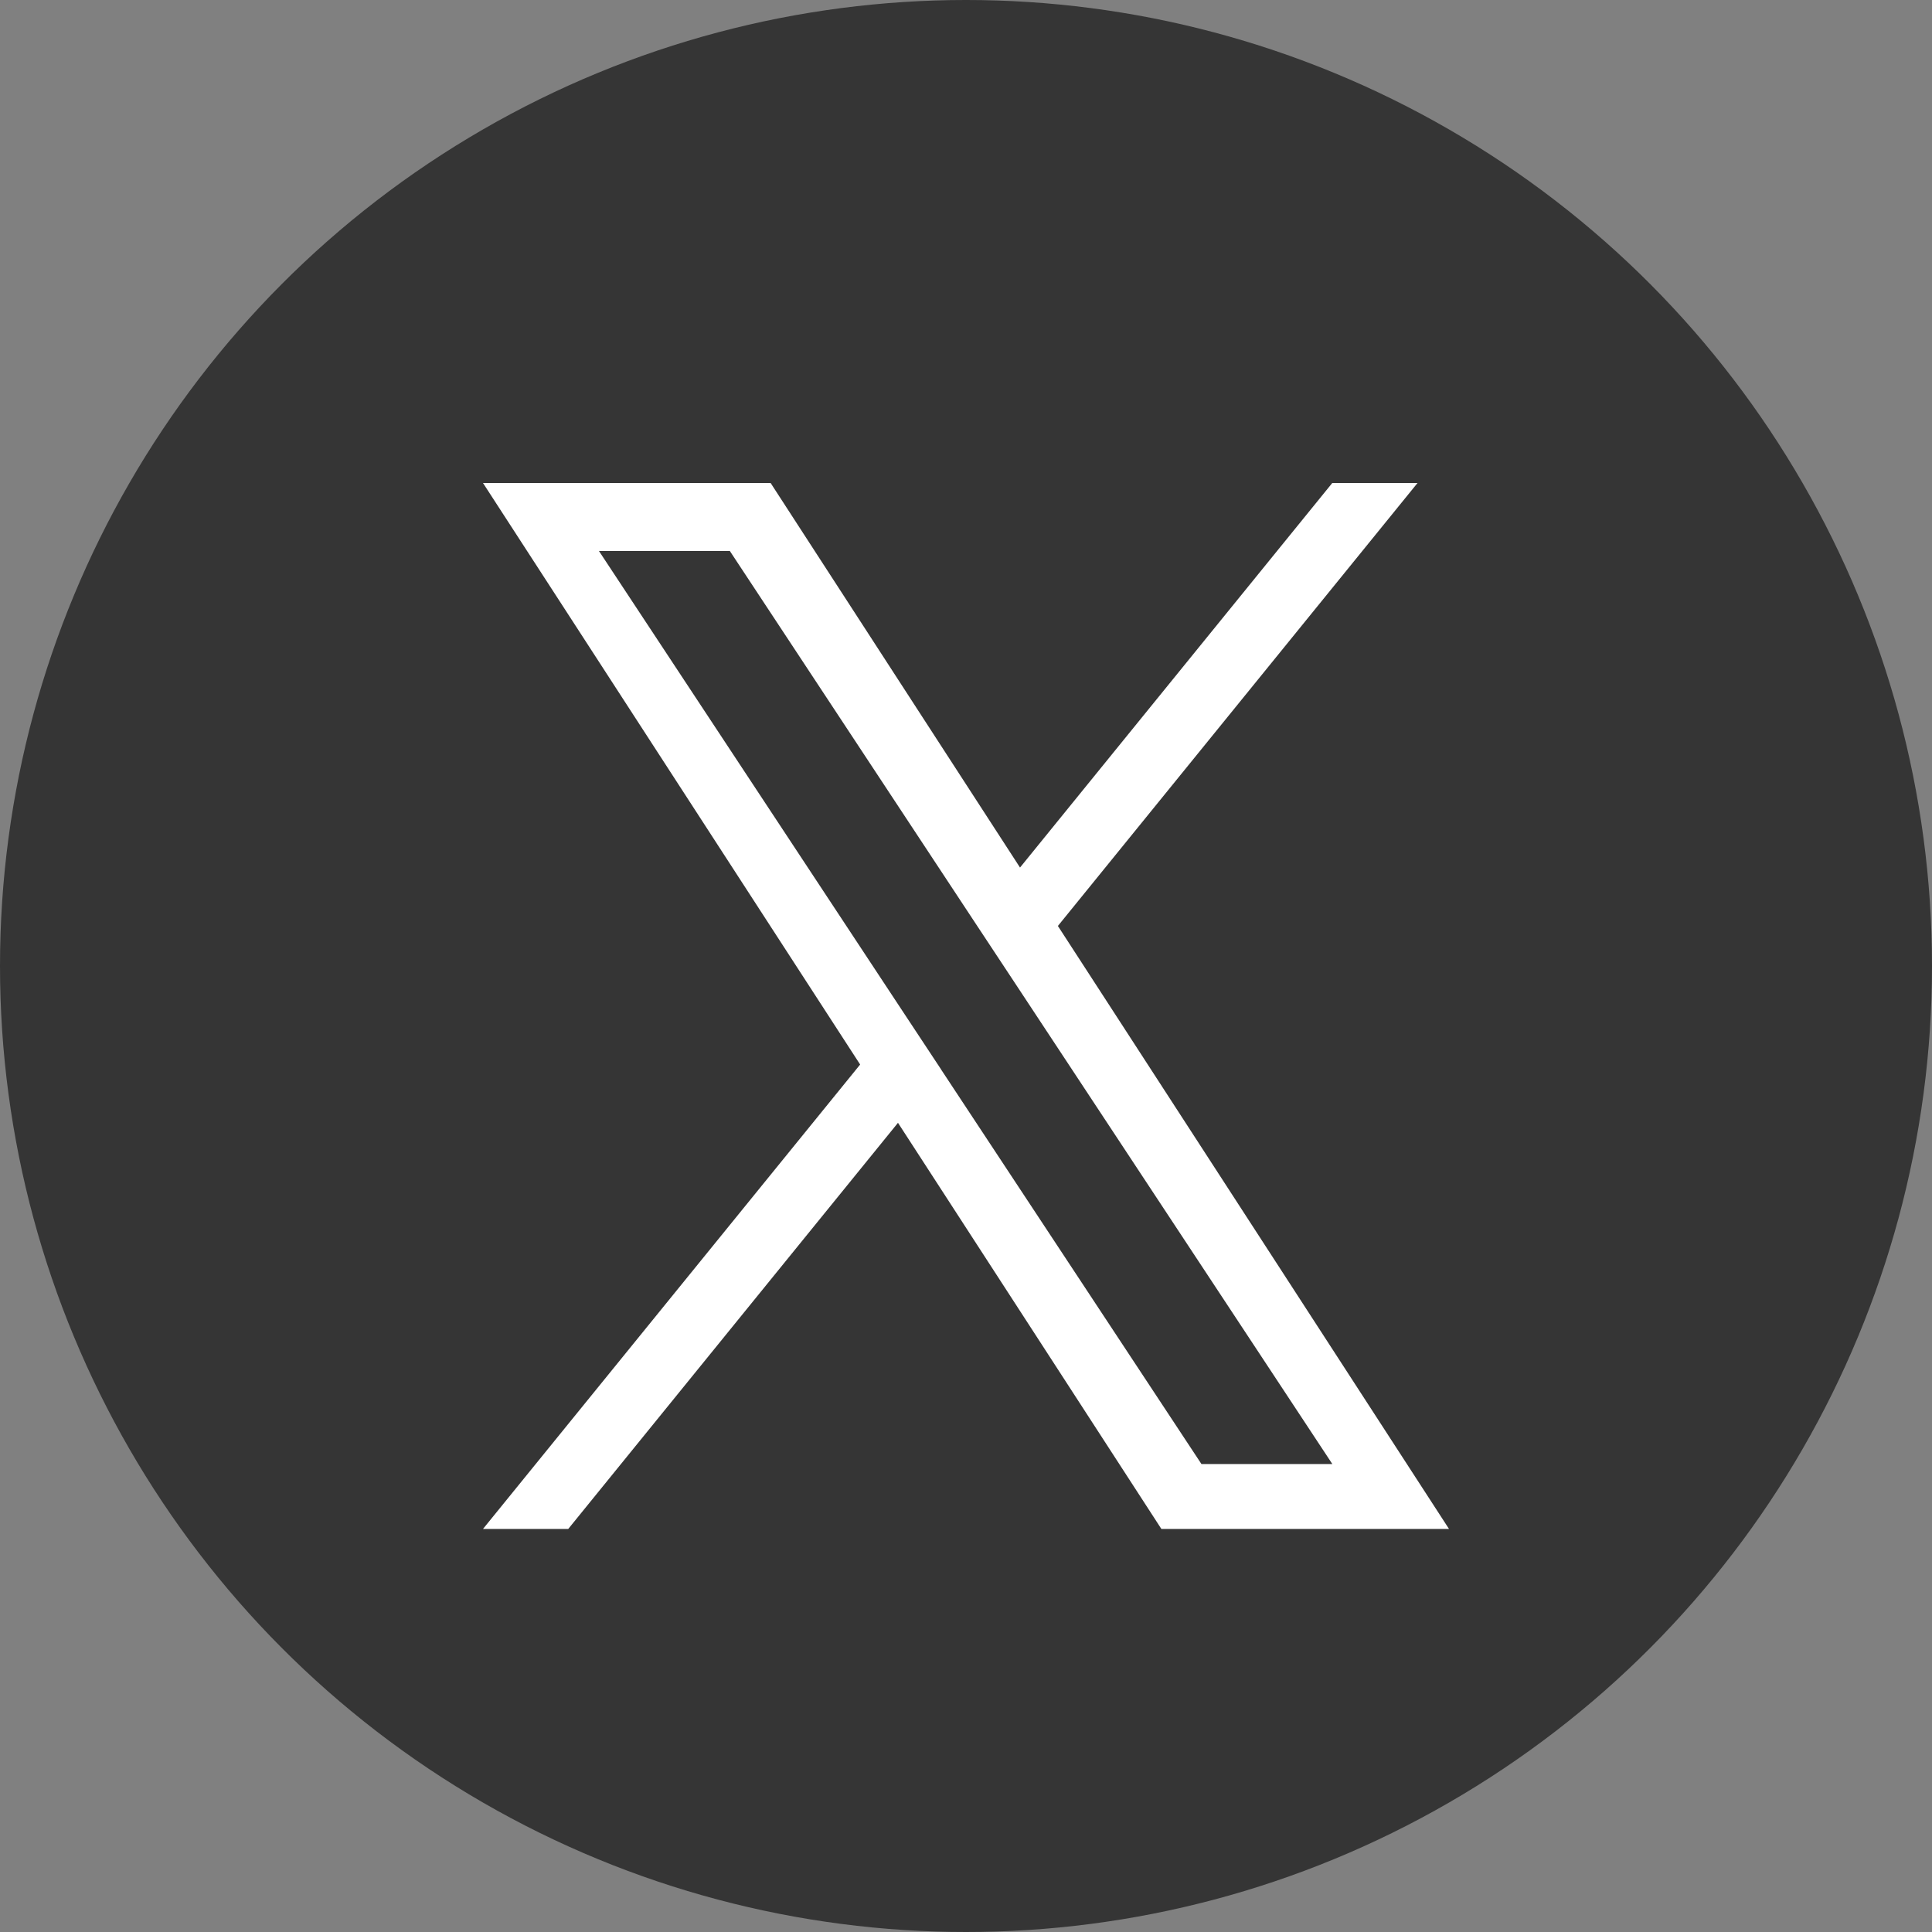 <svg width="24" height="24" viewBox="0 0 24 24" fill="none" xmlns="http://www.w3.org/2000/svg">
<rect x="0" y="0" width="24" height="24" fill="#808080" stroke="none"/>
<circle cx="12" cy="12" r="12" fill="#353535"/>
<g clip-path="url(#clip0_101_23101)">
<path d="M13.142 11.502L17.609 6H16.55L12.671 10.777L9.573 6H6L10.685 13.224L6 18.993H7.059L11.155 13.948L14.427 18.993H18L13.141 11.502H13.142ZM11.692 13.287L11.217 12.568L7.44 6.844H9.066L12.114 11.464L12.589 12.183L16.551 18.187H14.925L11.692 13.288V13.287Z" fill="white"/>
</g>
<defs>
<clipPath id="clip0_101_23101">
<rect width="12" height="13" fill="white" transform="translate(6 6)"/>
</clipPath>
</defs>
</svg>
